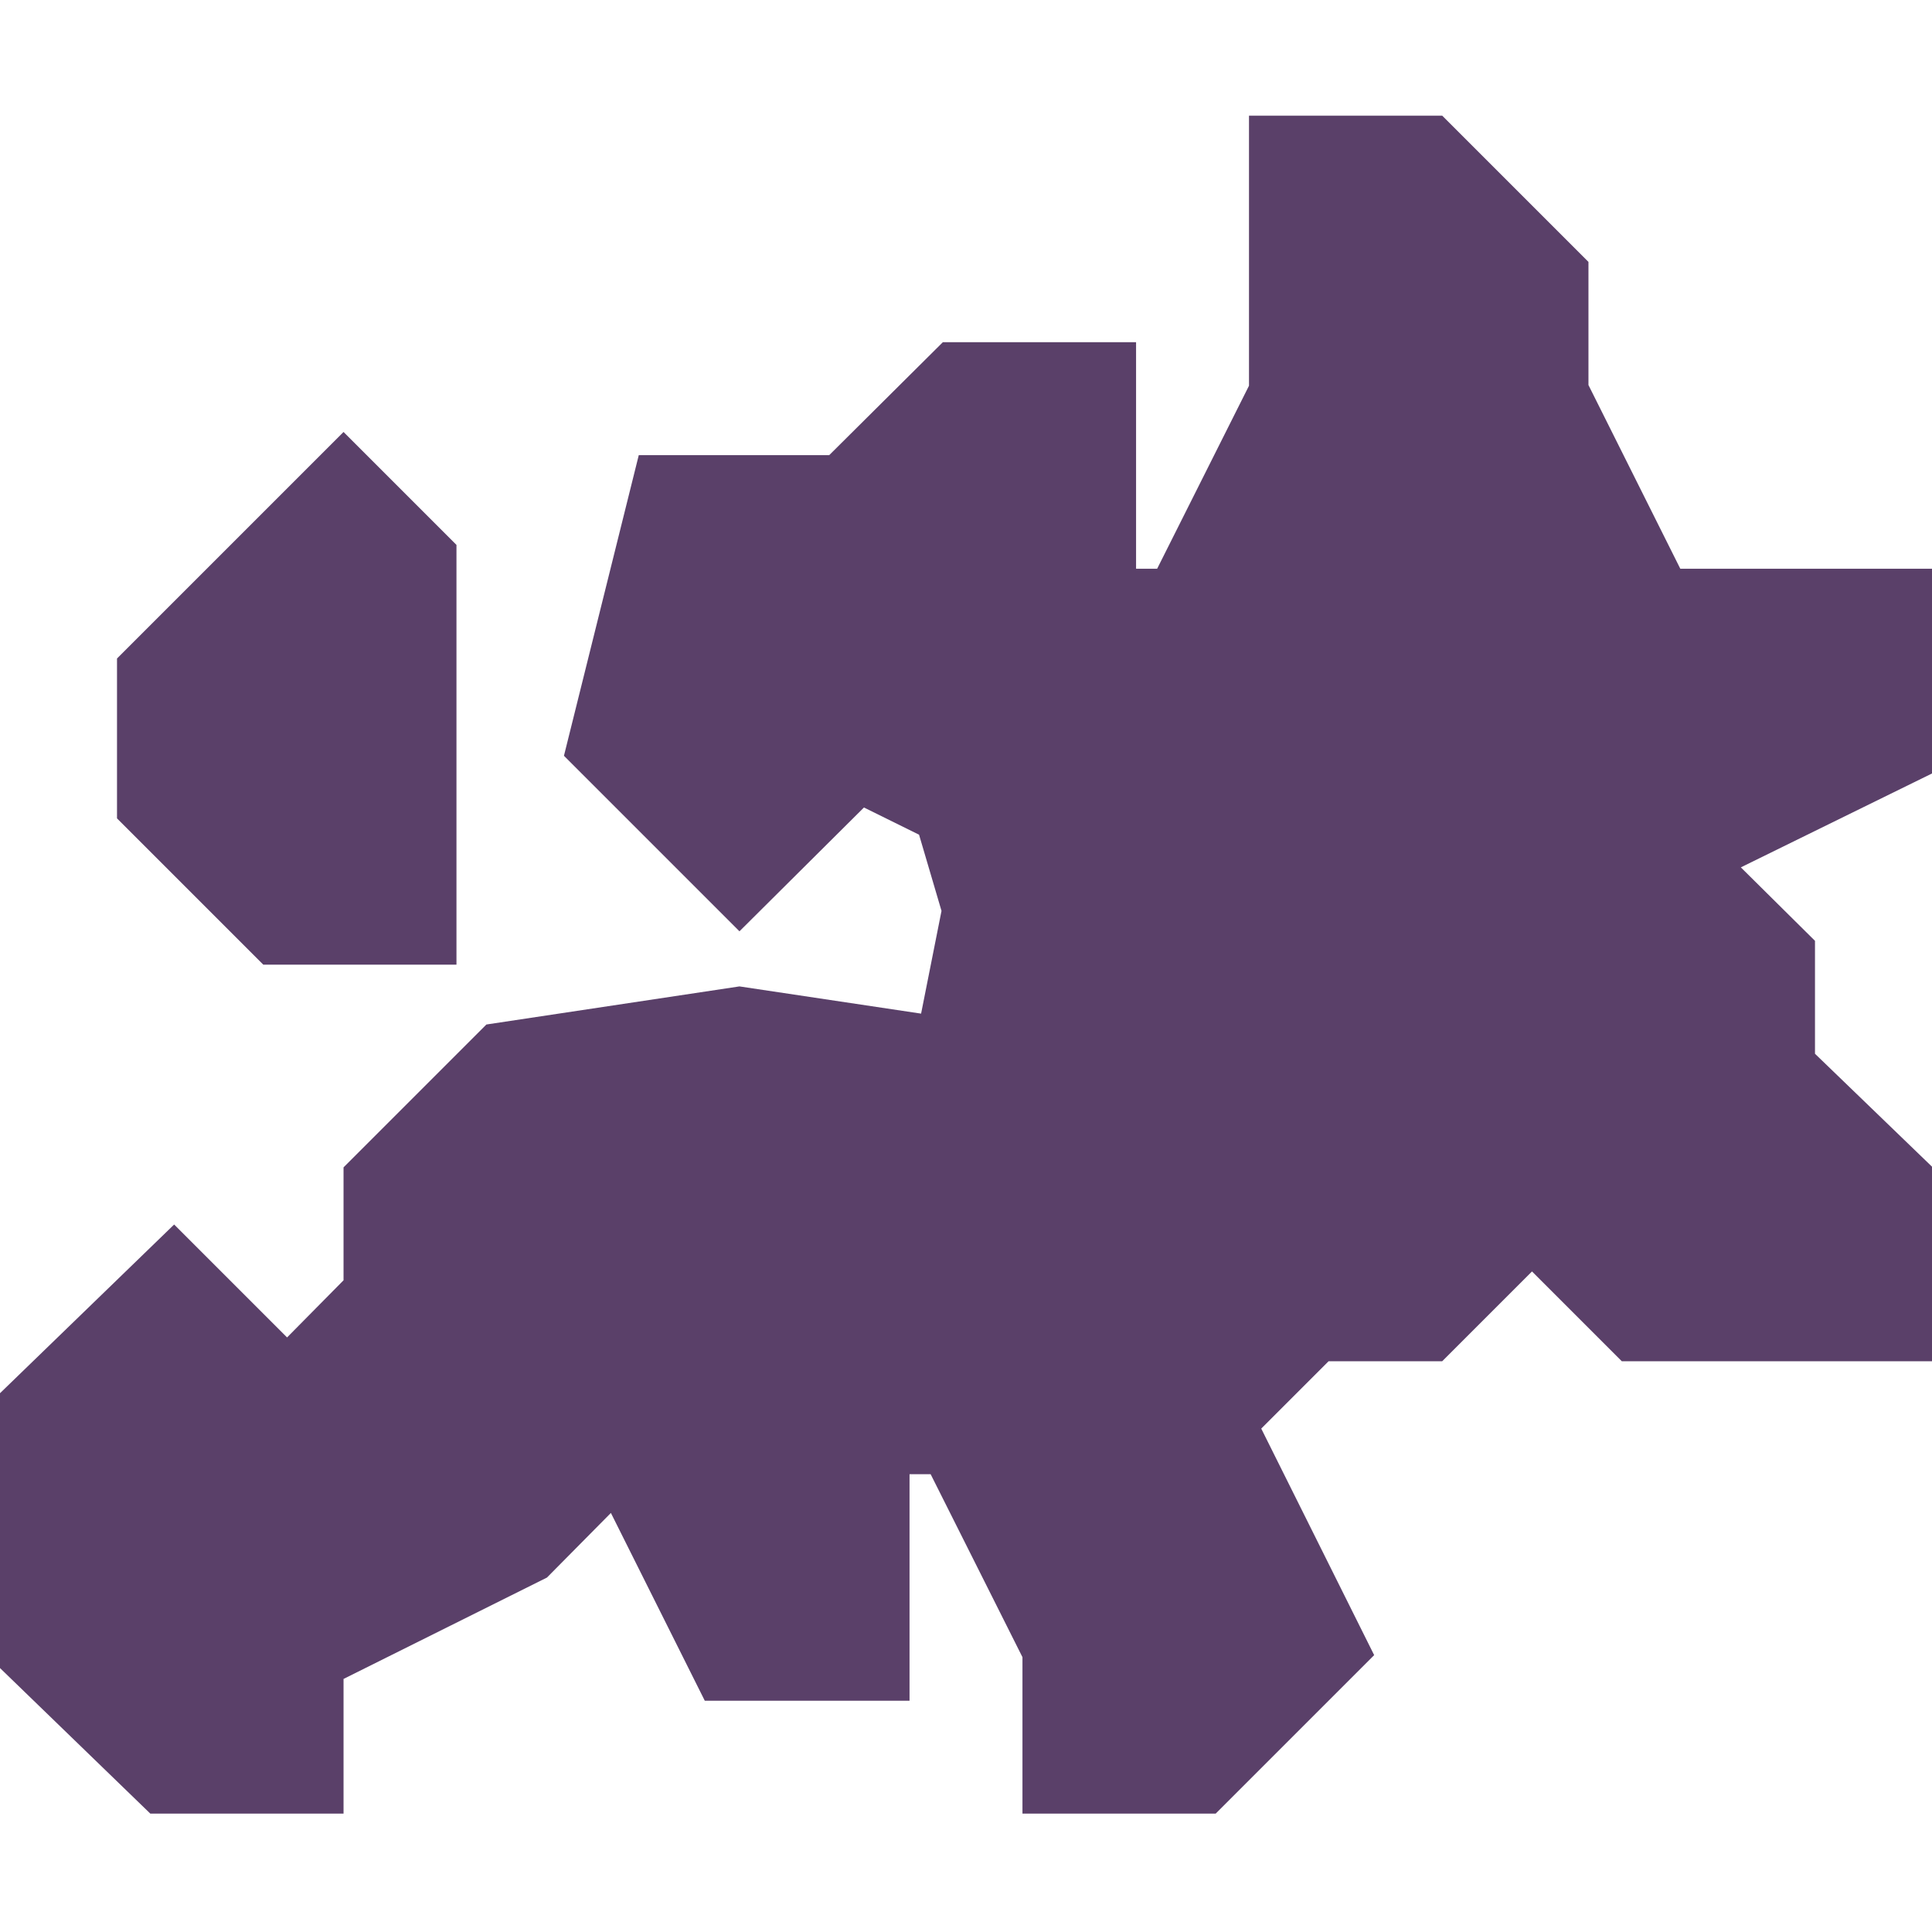 <svg version="1.2" xmlns="http://www.w3.org/2000/svg" viewBox="0 0 284 284" width="284" height="284">
	<title>data-dashboard-svg</title>
	<style>
		.s0 { fill: #5a4069 } 
	</style>
	<g id="europe_1_">
		<path id="Path_24678" class="s0" d="m178.7 266.6h-28.4v-23l-13.5-26.9h-3.1v33.3h-30.1l-13.8-27.6-9.4 9.5-29.9 14.9v19.8h-28.4l-22.1-21.4v-40.4l25.6-24.8 16.6 16.6 8.3-8.4v-16.6l21-21 37.2-5.6 26.7 4 3-15.1-3.3-11.2-8.1-4-18.3 18.2-25.8-25.8 11-44.2h28l16.7-16.6h28.4v33.3h3.1l13.5-26.9v-39.7h28.4l21.5 21.5v18.1l13.5 27h37v30.1l-28.1 13.8 10.9 10.8v16.6l17.2 16.6v28.6h-45.6l-13.2-13.2-13.2 13.2h-16.7l-9.9 9.9 16.6 33.3z"/>
		<path id="Path_24679" class="s0" d="m67.1 141.8h-28.4l-21.5-21.5v-23.5l33.3-33.3 16.6 16.6z"/>
	</g>
</svg>